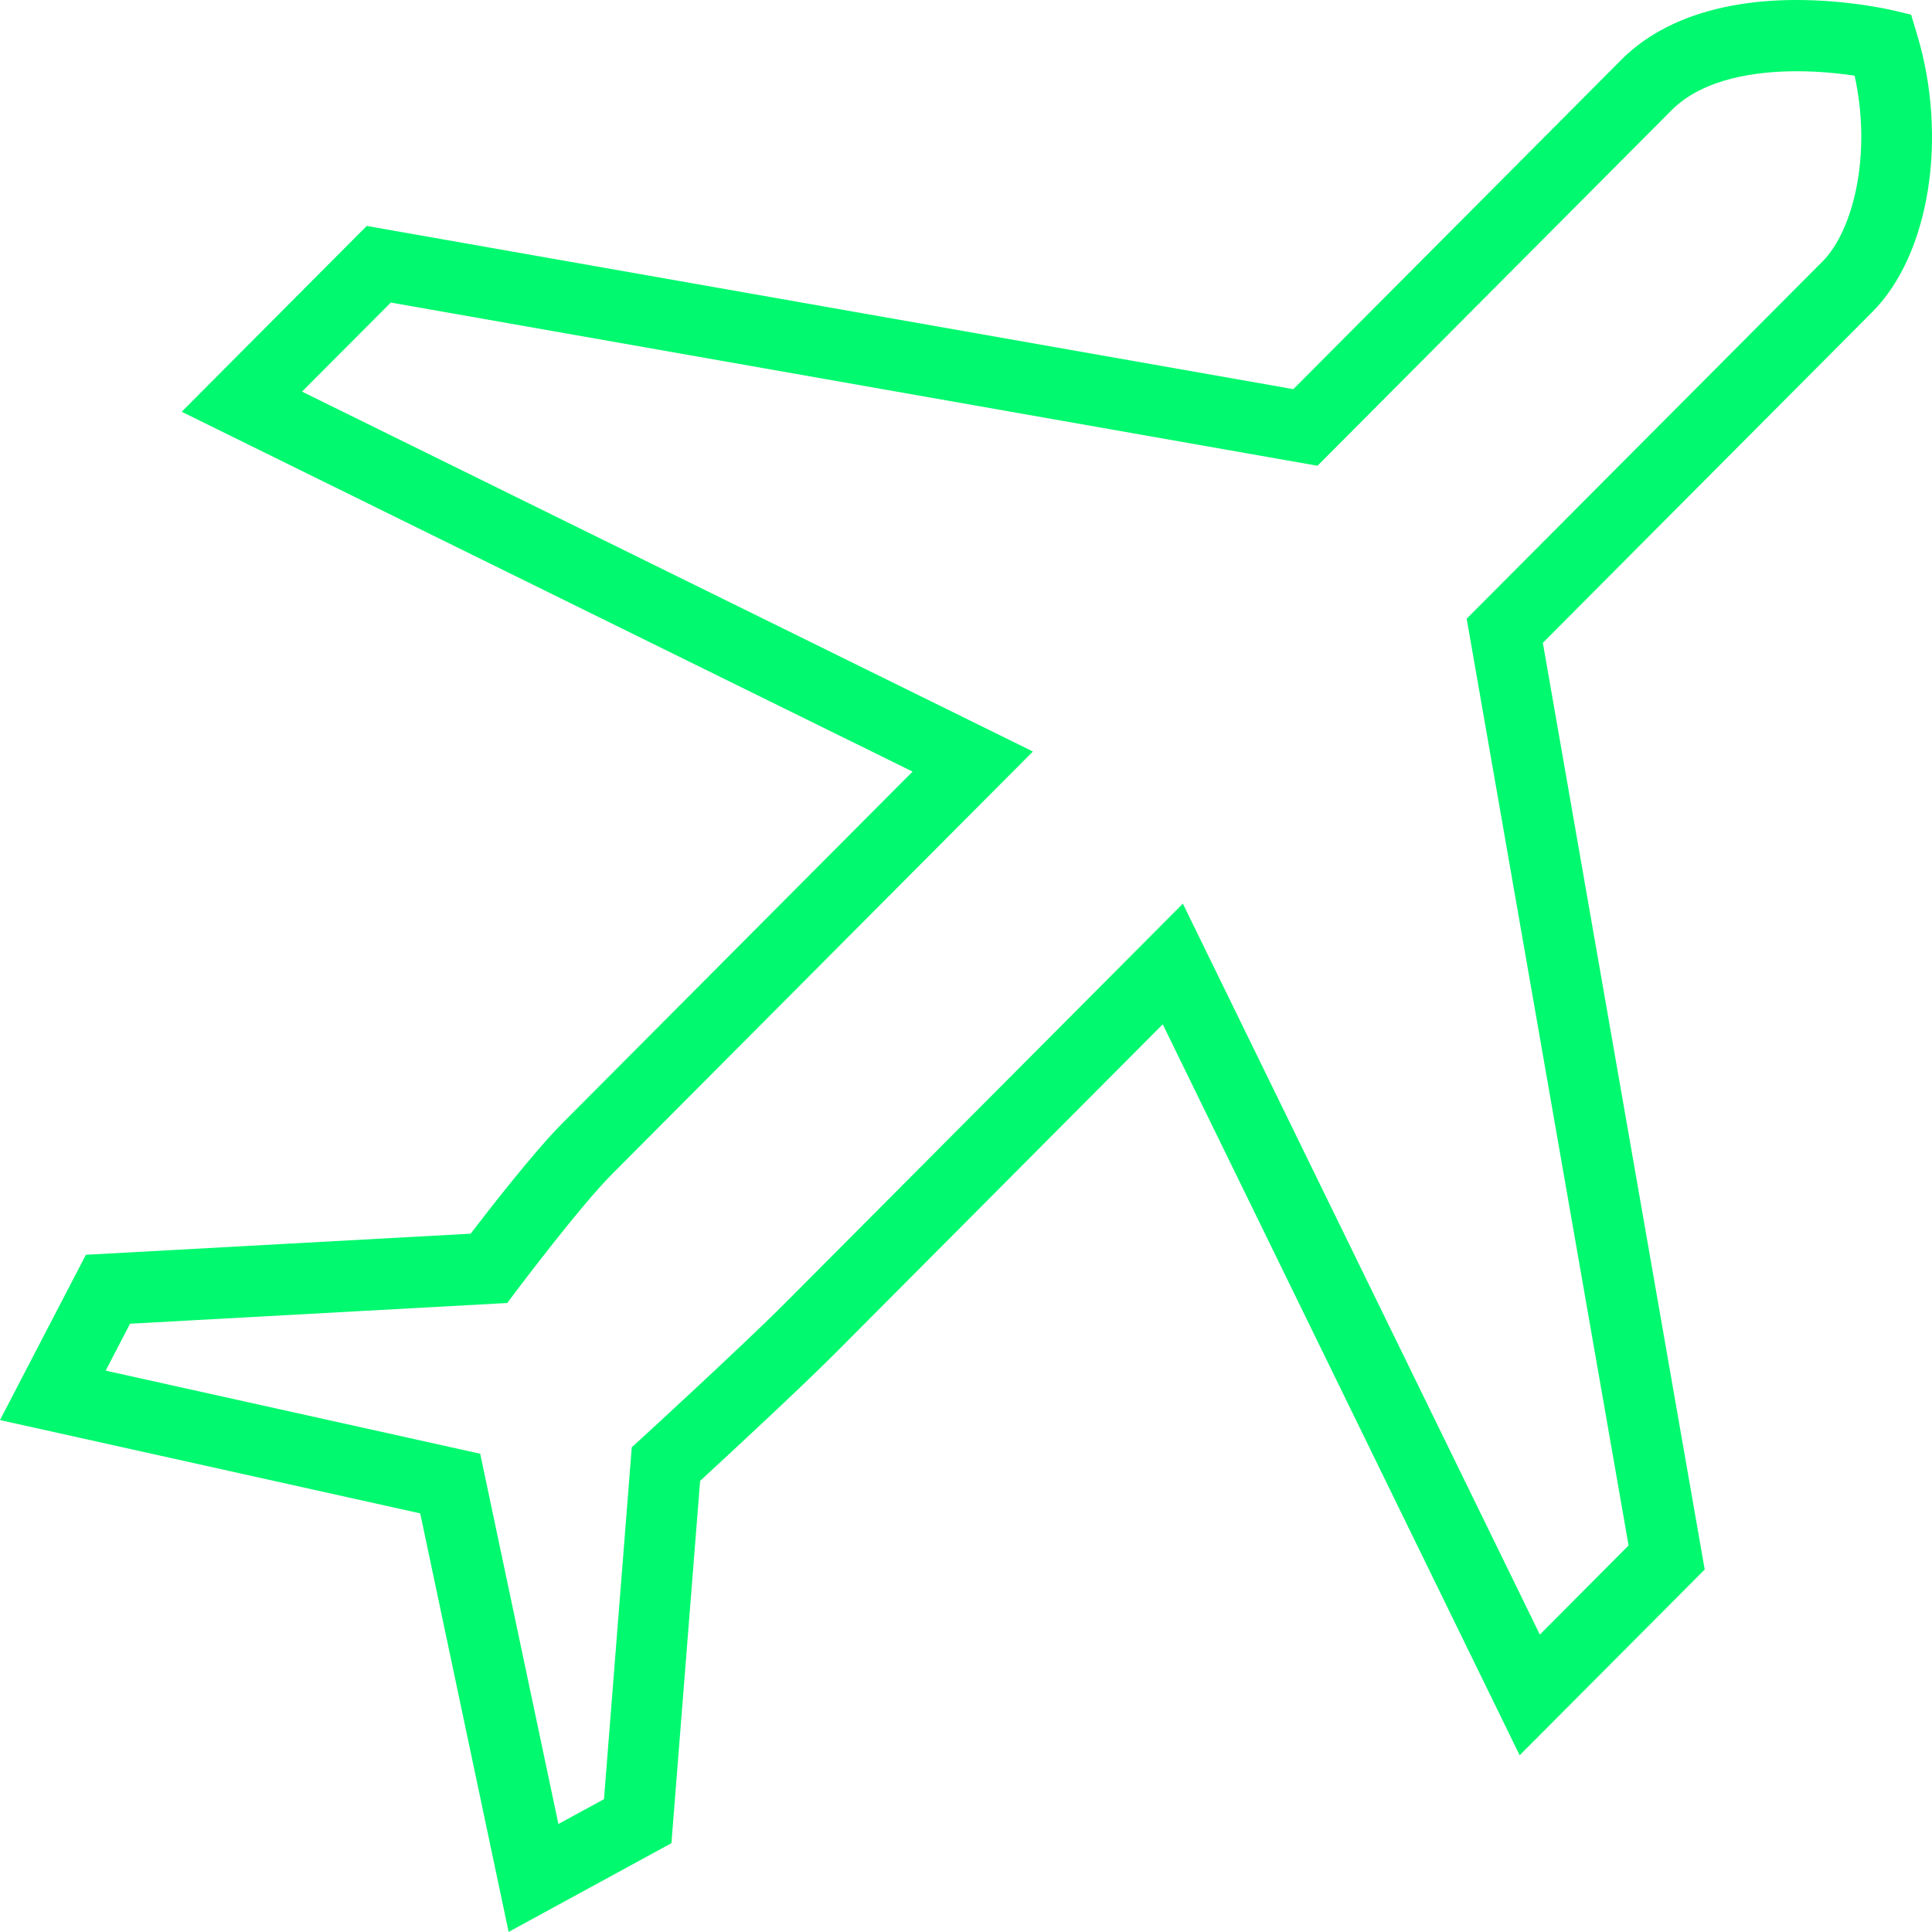 <svg width="40" height="40" viewBox="0 0 40 40" fill="none" xmlns="http://www.w3.org/2000/svg">
<path d="M10.531 40L8.7 31.333L0 29.401L1.778 25.979L9.744 25.542C10.153 25.008 11.066 23.836 11.636 23.263L18.894 15.975L3.762 8.525L7.593 4.678L26.777 8.057L33.57 1.236C34.376 0.427 35.63 0 37.197 0C38.266 0 39.118 0.198 39.154 0.206L39.567 0.303L39.69 0.711C40.336 2.854 39.947 5.271 38.767 6.456L31.943 13.309L35.294 32.495L31.463 36.341L24.073 21.207L17.294 28.016C16.581 28.731 15.059 30.14 14.495 30.66L13.901 38.161L10.529 39.999L10.531 40ZM2.189 28.378L9.942 30.098L11.561 37.764L12.505 37.25L13.08 29.965L13.294 29.769C13.316 29.75 15.417 27.821 16.258 26.976L24.49 18.709L31.881 33.843L33.718 31.997L30.366 12.81L37.732 5.415C38.37 4.773 38.758 3.205 38.398 1.567C38.101 1.522 37.674 1.475 37.2 1.475C36.383 1.475 35.274 1.615 34.61 2.28L27.277 9.643L8.091 6.264L6.253 8.108L21.385 15.559L12.674 24.306C12.009 24.972 10.721 26.687 10.708 26.703L10.502 26.977L2.692 27.406L2.188 28.377L2.189 28.378Z" fill="#00F96E"/>
</svg>
